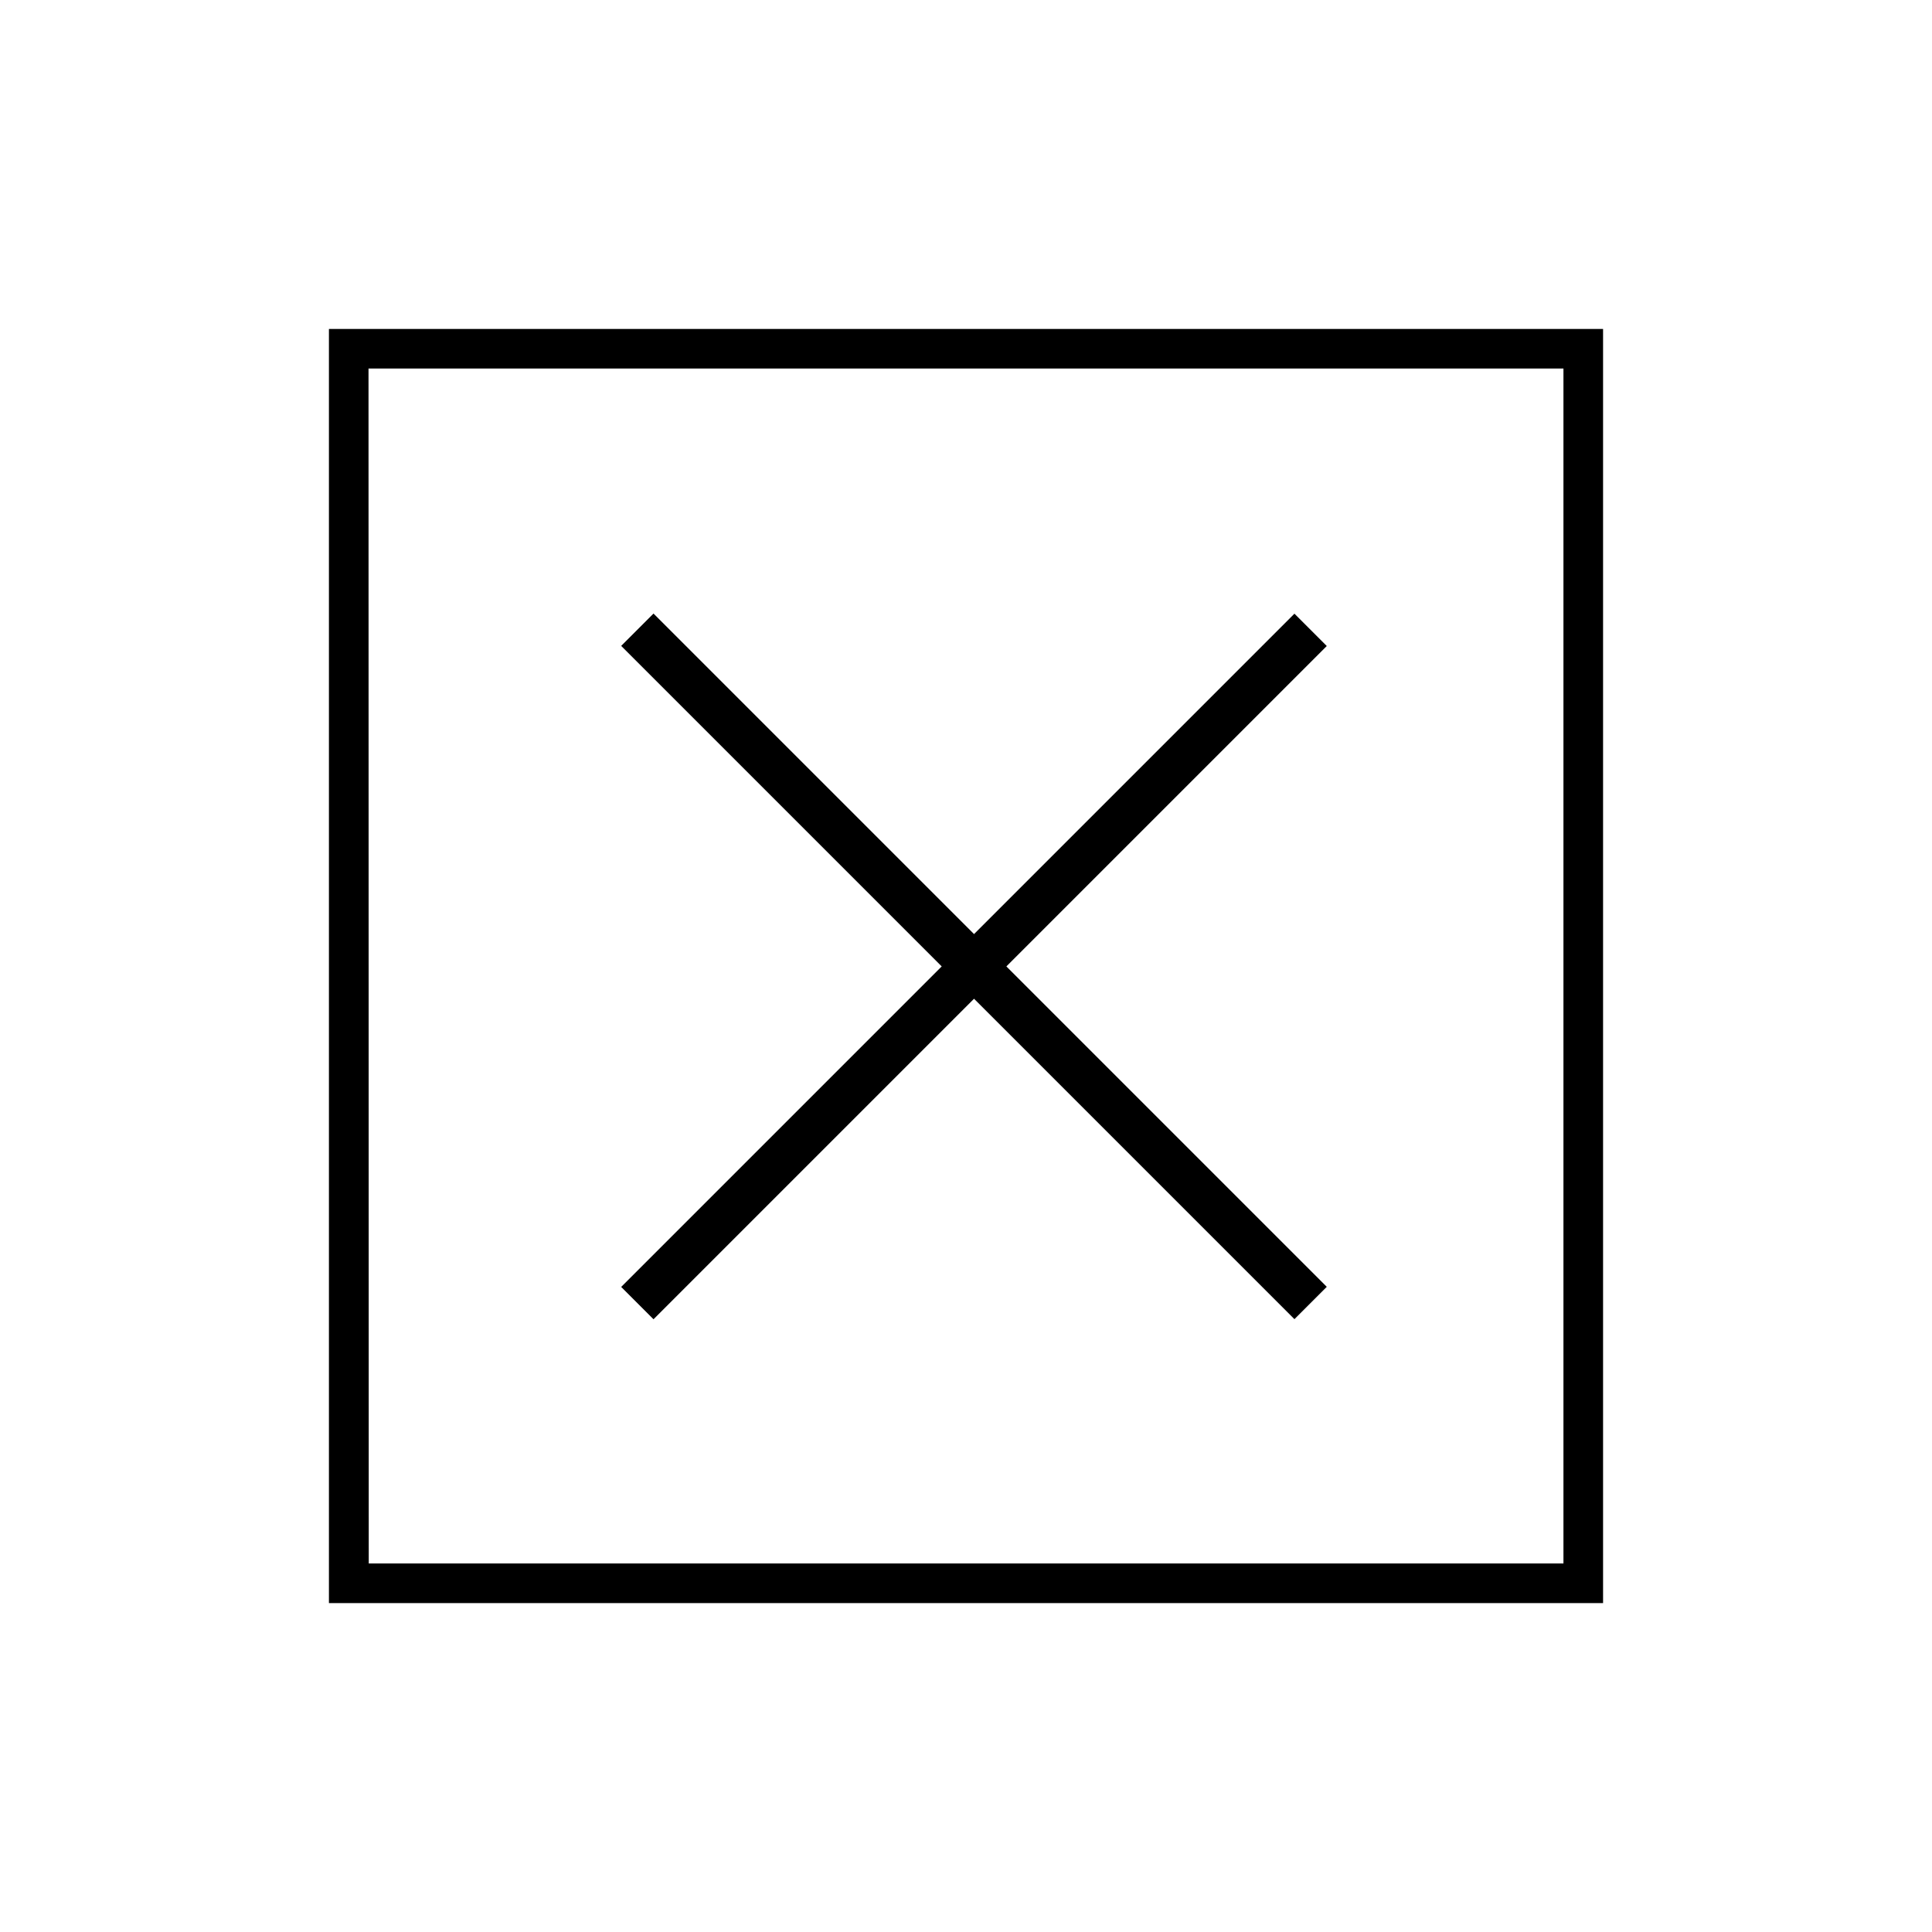 <?xml version="1.0" encoding="UTF-8"?>
<!-- Uploaded to: SVG Repo, www.svgrepo.com, Generator: SVG Repo Mixer Tools -->
<svg fill="#000000" width="800px" height="800px" version="1.1" viewBox="144 144 512 512" xmlns="http://www.w3.org/2000/svg">
 <g>
  <path d="m568.83 568.83h-337.66v-337.66h337.66zm-327.11-10.496h316.61v-316.67h-316.67z"/>
  <path d="m308.62 485.05 178.42-178.42 8.57 8.57-178.42 178.42z"/>
  <path d="m308.62 315.17 8.57-8.57 178.42 178.42-8.57 8.57z"/>
 </g>
</svg>
